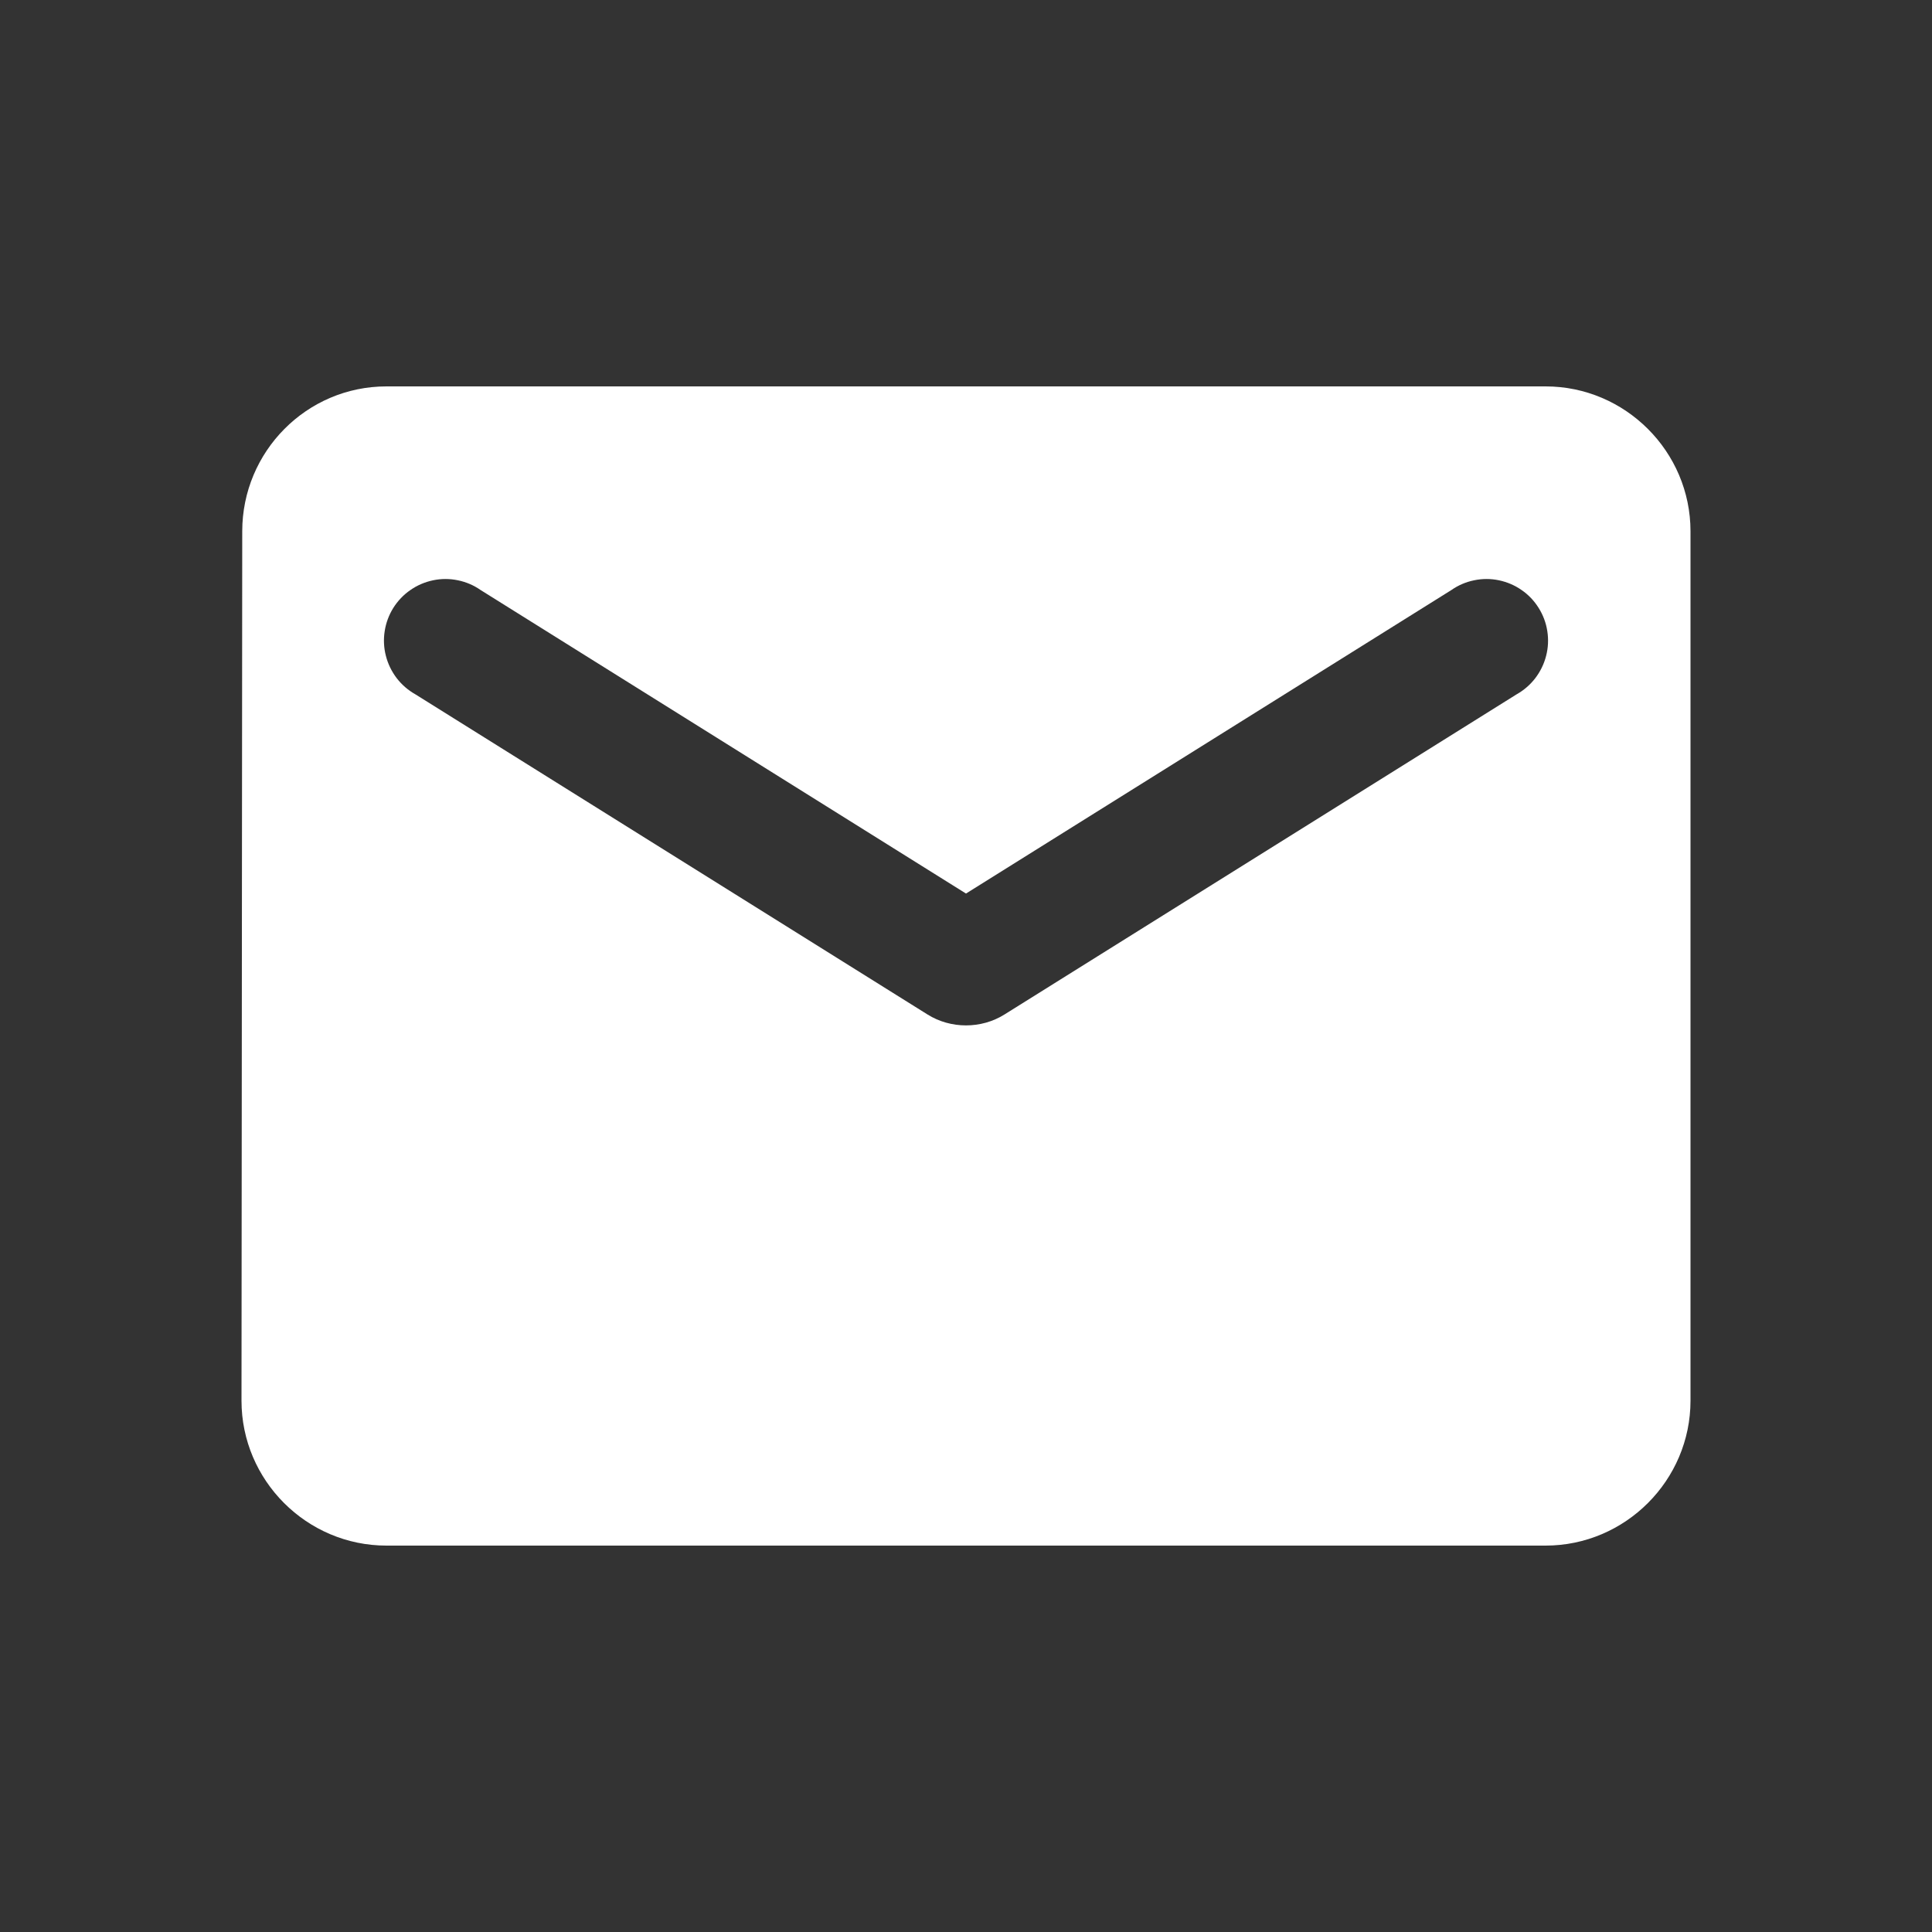 <svg width="34" height="34" viewBox="0 0 34 34" fill="none" xmlns="http://www.w3.org/2000/svg">
<rect x="0" y="0" width="34" height="34" fill="#333333" stroke="none"/>
<path d="M27.2 6.8H6.8C5.397 6.8 4.263 7.947 4.263 9.35L4.25 24.65C4.25 26.052 5.397 27.2 6.8 27.2H27.2C28.602 27.2 29.75 26.052 29.75 24.65V9.35C29.75 7.947 28.602 6.8 27.2 6.8ZM26.69 12.219L17.676 17.854C17.268 18.109 16.732 18.109 16.324 17.854L7.31 12.219C7.182 12.147 7.07 12.05 6.981 11.934C6.892 11.817 6.827 11.684 6.791 11.542C6.754 11.4 6.747 11.252 6.77 11.107C6.792 10.962 6.844 10.823 6.921 10.699C6.999 10.575 7.101 10.467 7.222 10.384C7.342 10.3 7.478 10.242 7.622 10.212C7.765 10.182 7.913 10.182 8.057 10.212C8.201 10.241 8.337 10.299 8.457 10.383L17 15.725L25.543 10.383C25.663 10.299 25.799 10.241 25.943 10.212C26.087 10.182 26.235 10.182 26.378 10.212C26.522 10.242 26.658 10.3 26.778 10.384C26.899 10.467 27.001 10.575 27.078 10.699C27.156 10.823 27.208 10.962 27.23 11.107C27.253 11.252 27.246 11.4 27.209 11.542C27.173 11.684 27.108 11.817 27.019 11.934C26.93 12.05 26.818 12.147 26.69 12.219Z" fill="white"/>
</svg>
